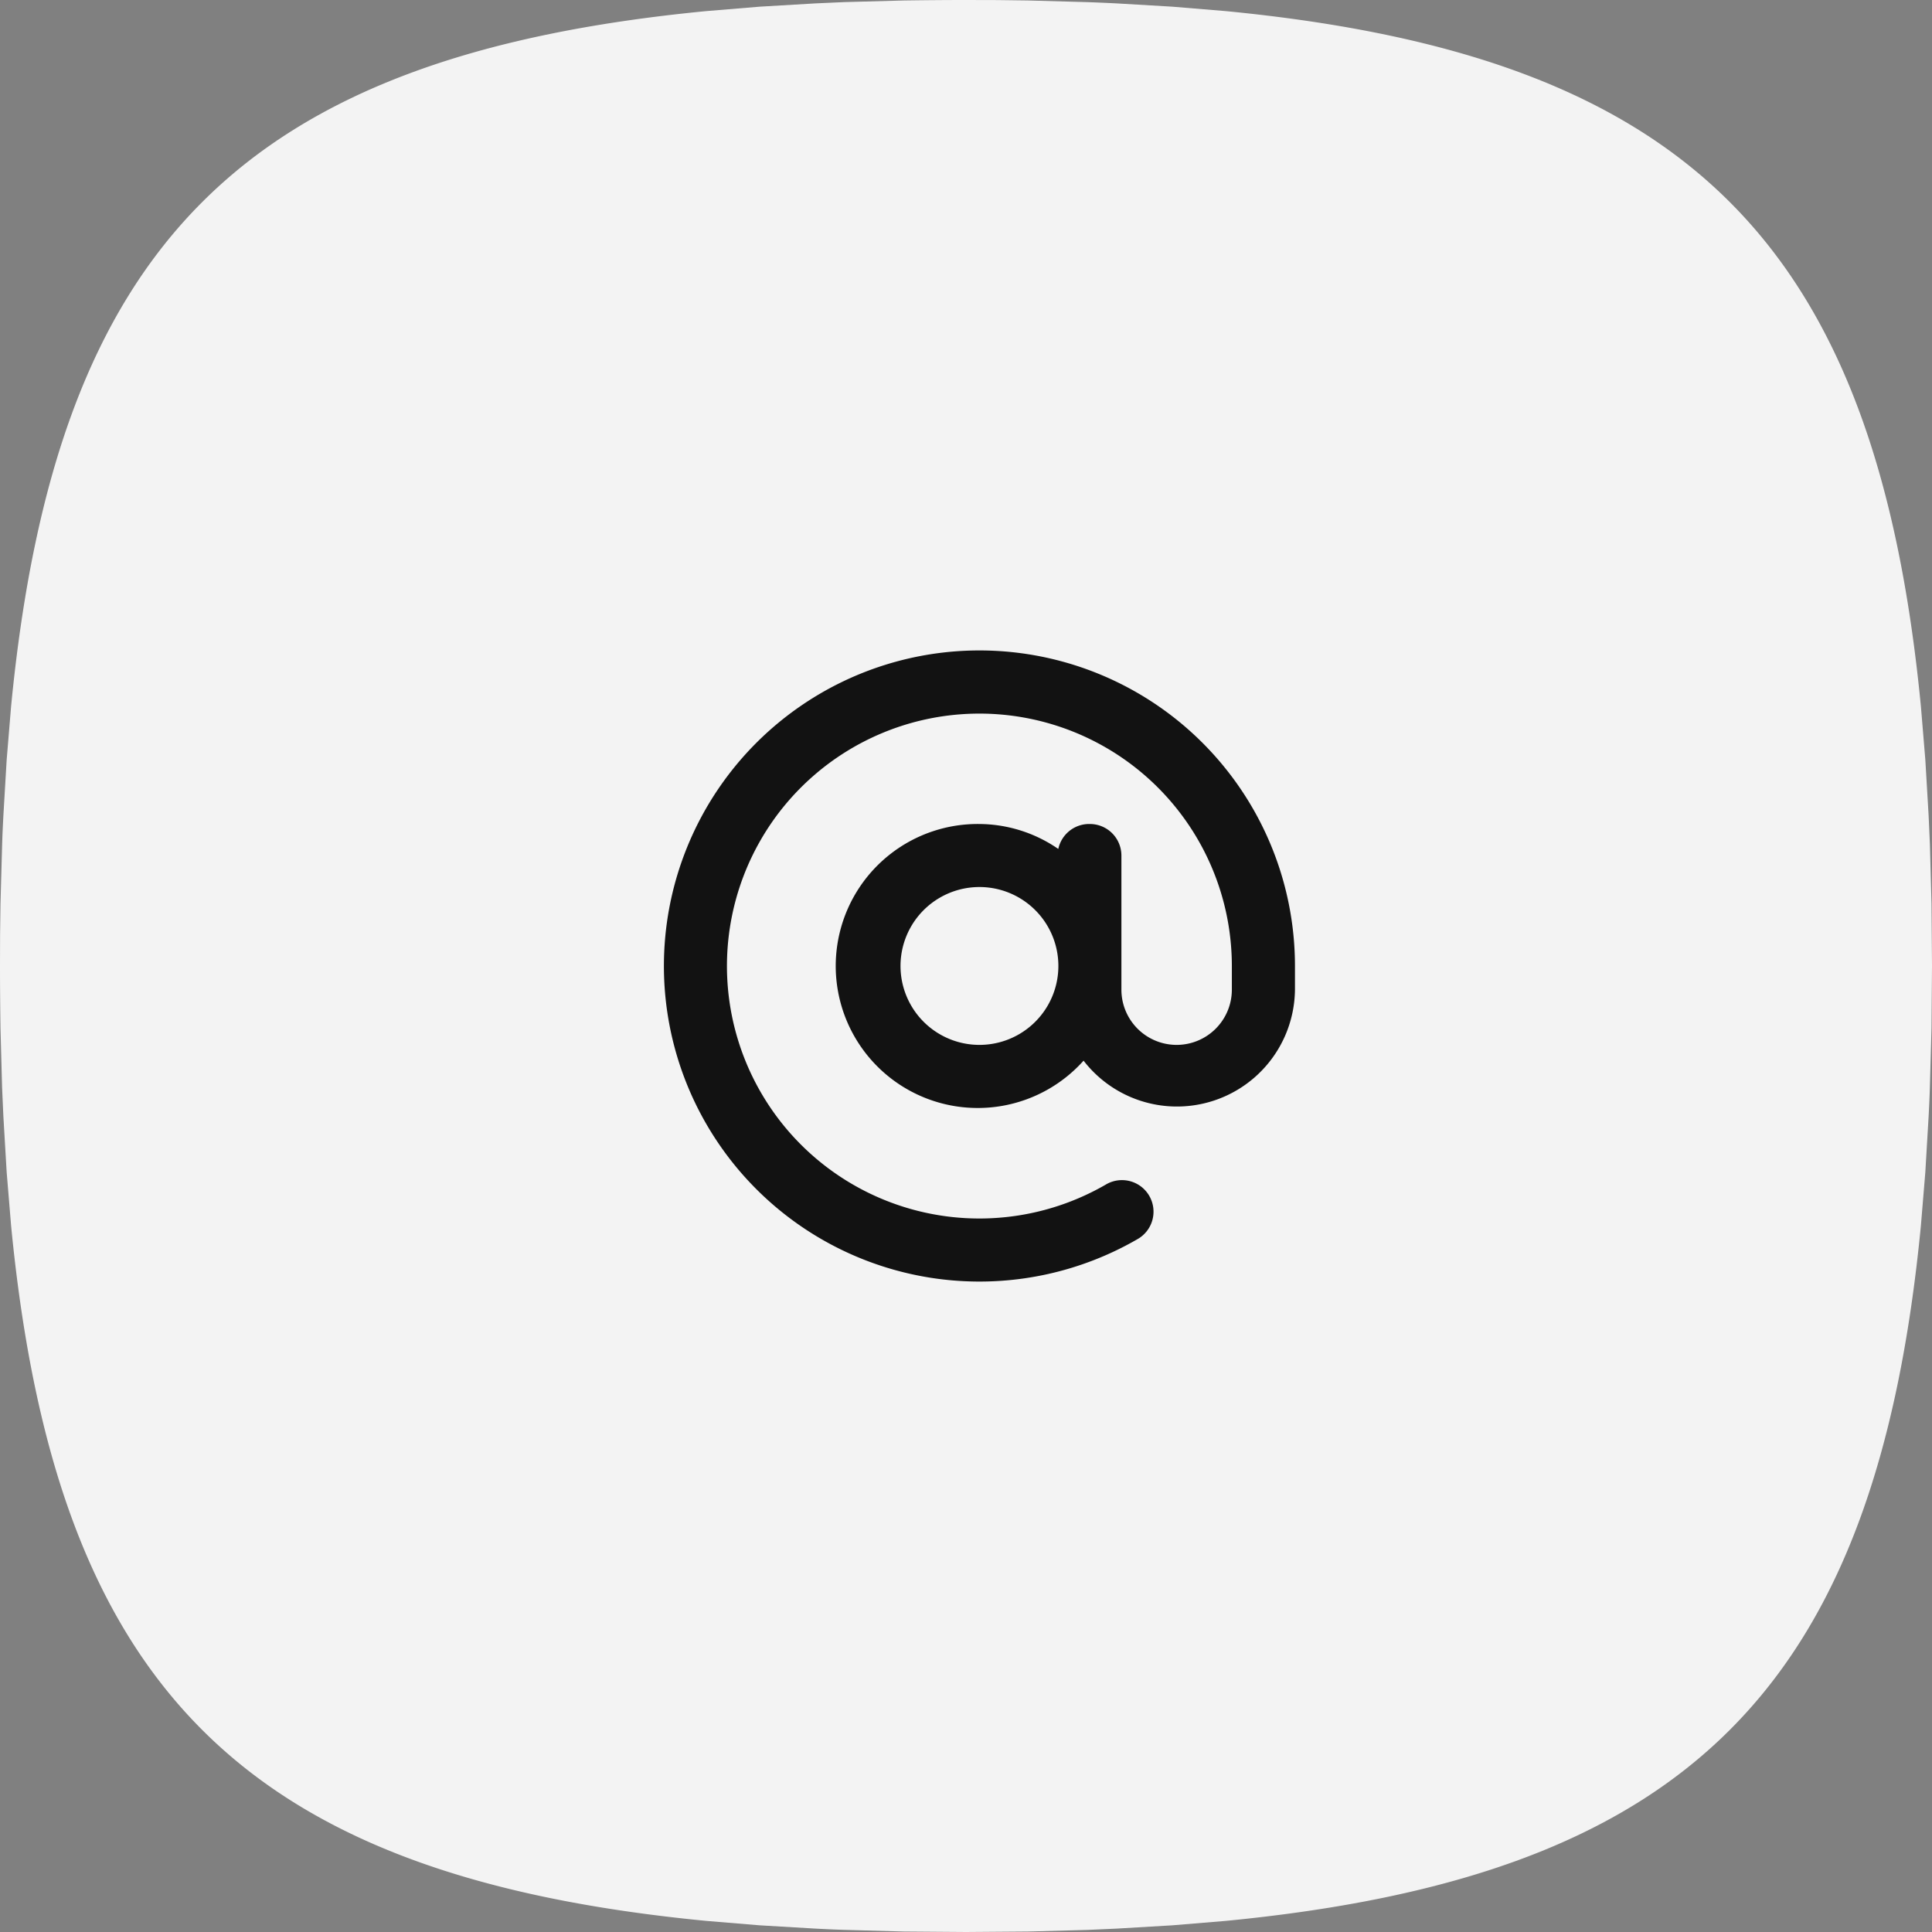 <svg xmlns="http://www.w3.org/2000/svg" width="48" height="48" fill="none"><rect width="100%" height="100%" fill="#808080" stroke="none"/><path fill="#F3F3F3" d="M24 0c-.523 0-1.037.005-1.54.012l-1.48.04-.717.032-1.39.082-1.327.11C6.062 1.39 1.39 6.062.276 17.546l-.11 1.328-.082 1.39c-.012.234-.024.474-.031.717l-.041 1.478-.01.763L0 24c0 .523.005 1.037.012 1.54l.04 1.48.032.717.082 1.39.11 1.327c1.114 11.484 5.786 16.156 17.27 17.27l1.328.11 1.39.082c.234.012.474.024.717.031l1.478.041L24 48l1.54-.012 1.48-.04.717-.032 1.39-.082 1.327-.11c11.484-1.114 16.156-5.786 17.27-17.27l.11-1.328.082-1.39c.012-.234.024-.474.031-.717l.041-1.478L48 24l-.012-1.54-.04-1.48-.032-.717-.082-1.39-.11-1.327C46.61 6.062 41.938 1.39 30.454.276l-1.328-.11-1.39-.082a55.677 55.677 0 0 0-.717-.031L25.541.012l-.763-.01L24 0Z"/><g clip-path="url(#a)"><path fill="#121212" d="M24.334 16.16a7.84 7.84 0 1 0 3.92 14.63.784.784 0 1 0-.785-1.357A6.272 6.272 0 1 1 30.605 24v.588a1.372 1.372 0 0 1-2.744 0v-3.332a.784.784 0 0 0-.784-.784.784.784 0 0 0-.784.62 3.488 3.488 0 0 0-1.96-.62 3.528 3.528 0 1 0 2.588 5.88 2.932 2.932 0 0 0 5.252-1.764V24a7.84 7.84 0 0 0-7.84-7.84Zm0 9.8a1.961 1.961 0 1 1 0-3.922 1.961 1.961 0 0 1 0 3.922Z"/></g><defs><clipPath id="a"><path fill="#fff" d="M16.333 16h16v16h-16z"/></clipPath></defs></svg>